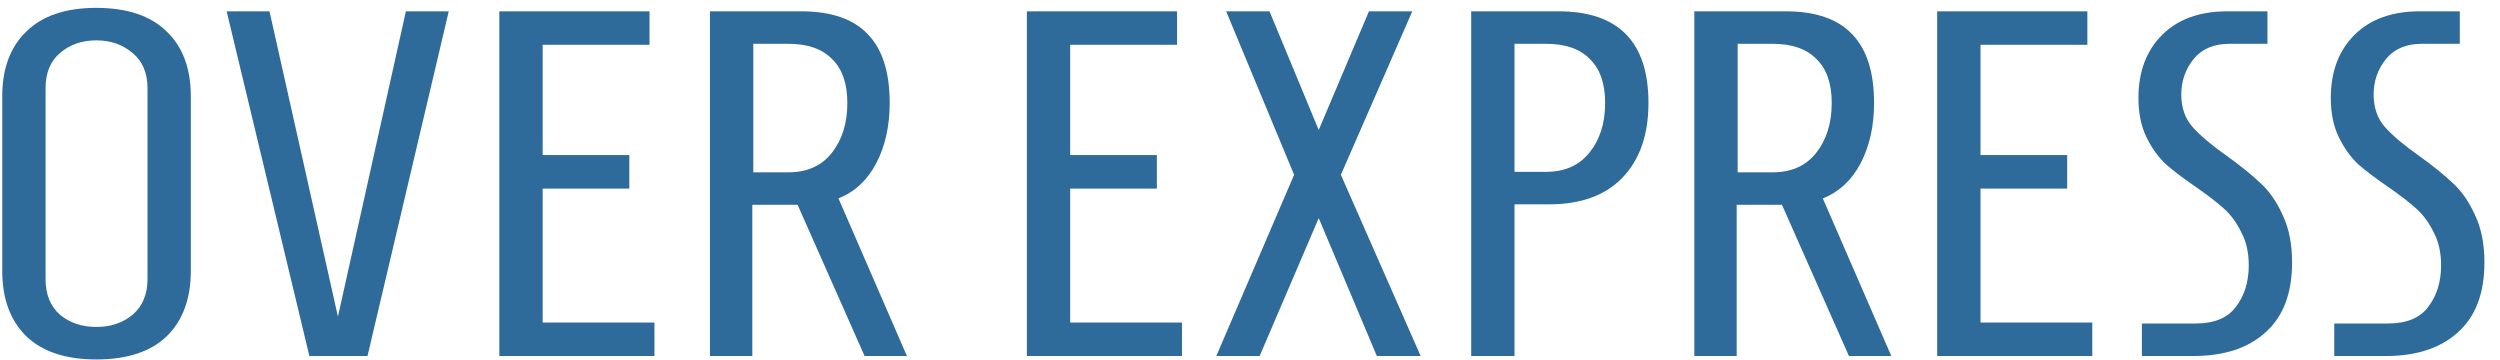 <?xml version="1.0" encoding="UTF-8"?>
<svg xmlns="http://www.w3.org/2000/svg" width="132" height="19" viewBox="0 0 132 19" fill="none">
  <path d="M5.084 18.979C3.472 18.979 2.241 18.571 1.392 17.757C0.543 16.925 0.118 15.772 0.118 14.299V5.095C0.118 3.621 0.543 2.477 1.392 1.663C2.241 0.831 3.472 0.415 5.084 0.415C6.713 0.415 7.953 0.831 8.802 1.663C9.651 2.477 10.076 3.621 10.076 5.095V14.299C10.076 15.772 9.651 16.925 8.802 17.757C7.953 18.571 6.713 18.979 5.084 18.979ZM5.084 17.263C5.847 17.263 6.488 17.046 7.008 16.613C7.528 16.162 7.788 15.538 7.788 14.741V4.653C7.788 3.855 7.528 3.24 7.008 2.807C6.488 2.356 5.847 2.131 5.084 2.131C4.321 2.131 3.68 2.356 3.16 2.807C2.657 3.24 2.406 3.855 2.406 4.653V14.741C2.406 15.538 2.657 16.162 3.16 16.613C3.68 17.046 4.321 17.263 5.084 17.263ZM16.335 18.797L11.967 0.597H14.229L17.843 16.717L21.431 0.597H23.694L19.404 18.797H16.335ZM26.365 18.797V0.597H34.295V2.365H28.653V8.189H33.229V9.957H28.653V17.029H34.555V18.797H26.365ZM37.486 0.597H42.296C43.891 0.597 45.069 1.004 45.832 1.819C46.595 2.616 46.976 3.821 46.976 5.433C46.976 6.646 46.742 7.703 46.274 8.605C45.806 9.506 45.139 10.13 44.272 10.477L47.886 18.797H45.65L42.114 10.815H39.722V18.797H37.486V0.597ZM41.62 9.099C42.608 9.099 43.371 8.761 43.908 8.085C44.463 7.391 44.74 6.507 44.74 5.433C44.74 4.41 44.471 3.639 43.934 3.119C43.414 2.581 42.643 2.313 41.62 2.313H39.774V9.099H41.62ZM54.218 18.797V0.597H62.148V2.365H56.506V8.189H61.082V9.957H56.506V17.029H62.408V18.797H54.218ZM64.221 18.797L68.329 9.229L64.741 0.597H67.029L69.629 6.863L72.281 0.597H74.569L70.799 9.229L75.011 18.797H72.697L69.629 11.517L66.509 18.797H64.221ZM77.679 0.597H82.281C85.453 0.597 87.039 2.209 87.039 5.433C87.039 7.114 86.58 8.431 85.661 9.385C84.76 10.321 83.469 10.789 81.787 10.789H79.967V18.797H77.679V0.597ZM81.631 9.073C82.619 9.073 83.382 8.735 83.919 8.059C84.474 7.383 84.751 6.507 84.751 5.433C84.751 4.41 84.483 3.639 83.945 3.119C83.425 2.581 82.654 2.313 81.631 2.313H79.967V9.073H81.631ZM89.46 0.597H94.27C95.865 0.597 97.044 1.004 97.806 1.819C98.569 2.616 98.951 3.821 98.951 5.433C98.951 6.646 98.716 7.703 98.249 8.605C97.781 9.506 97.113 10.13 96.246 10.477L99.861 18.797H97.624L94.088 10.815H91.697V18.797H89.46V0.597ZM93.594 9.099C94.582 9.099 95.345 8.761 95.882 8.085C96.437 7.391 96.715 6.507 96.715 5.433C96.715 4.41 96.446 3.639 95.909 3.119C95.388 2.581 94.617 2.313 93.594 2.313H91.749V9.099H93.594ZM102.283 18.797V0.597H110.213V2.365H104.571V8.189H109.147V9.957H104.571V17.029H110.473V18.797H102.283ZM113.092 17.081H115.926C116.914 17.081 117.625 16.786 118.058 16.197C118.509 15.607 118.734 14.879 118.734 14.013C118.734 13.337 118.604 12.756 118.344 12.271C118.101 11.768 117.798 11.352 117.434 11.023C117.07 10.693 116.576 10.312 115.952 9.879C115.293 9.428 114.756 9.021 114.34 8.657C113.941 8.275 113.603 7.799 113.326 7.227C113.049 6.655 112.91 5.97 112.91 5.173C112.91 3.786 113.326 2.677 114.158 1.845C114.99 1.013 116.143 0.597 117.616 0.597H119.722V2.313H117.72C116.888 2.313 116.255 2.581 115.822 3.119C115.389 3.656 115.172 4.28 115.172 4.991C115.172 5.684 115.371 6.256 115.77 6.707C116.169 7.157 116.775 7.669 117.59 8.241C118.335 8.778 118.933 9.263 119.384 9.697C119.835 10.113 120.216 10.667 120.528 11.361C120.857 12.054 121.022 12.886 121.022 13.857C121.022 15.486 120.554 16.717 119.618 17.549C118.699 18.381 117.434 18.797 115.822 18.797H113.092V17.081ZM123.248 17.081H126.082C127.07 17.081 127.781 16.786 128.214 16.197C128.665 15.607 128.89 14.879 128.89 14.013C128.89 13.337 128.76 12.756 128.5 12.271C128.257 11.768 127.954 11.352 127.59 11.023C127.226 10.693 126.732 10.312 126.108 9.879C125.449 9.428 124.912 9.021 124.496 8.657C124.097 8.275 123.759 7.799 123.482 7.227C123.205 6.655 123.066 5.97 123.066 5.173C123.066 3.786 123.482 2.677 124.314 1.845C125.146 1.013 126.299 0.597 127.772 0.597H129.878V2.313H127.876C127.044 2.313 126.411 2.581 125.978 3.119C125.545 3.656 125.328 4.28 125.328 4.991C125.328 5.684 125.527 6.256 125.926 6.707C126.325 7.157 126.931 7.669 127.746 8.241C128.491 8.778 129.089 9.263 129.54 9.697C129.991 10.113 130.372 10.667 130.684 11.361C131.013 12.054 131.178 12.886 131.178 13.857C131.178 15.486 130.71 16.717 129.774 17.549C128.855 18.381 127.59 18.797 125.978 18.797H123.248V17.081Z" fill="#2F6B9A"></path>
</svg>
